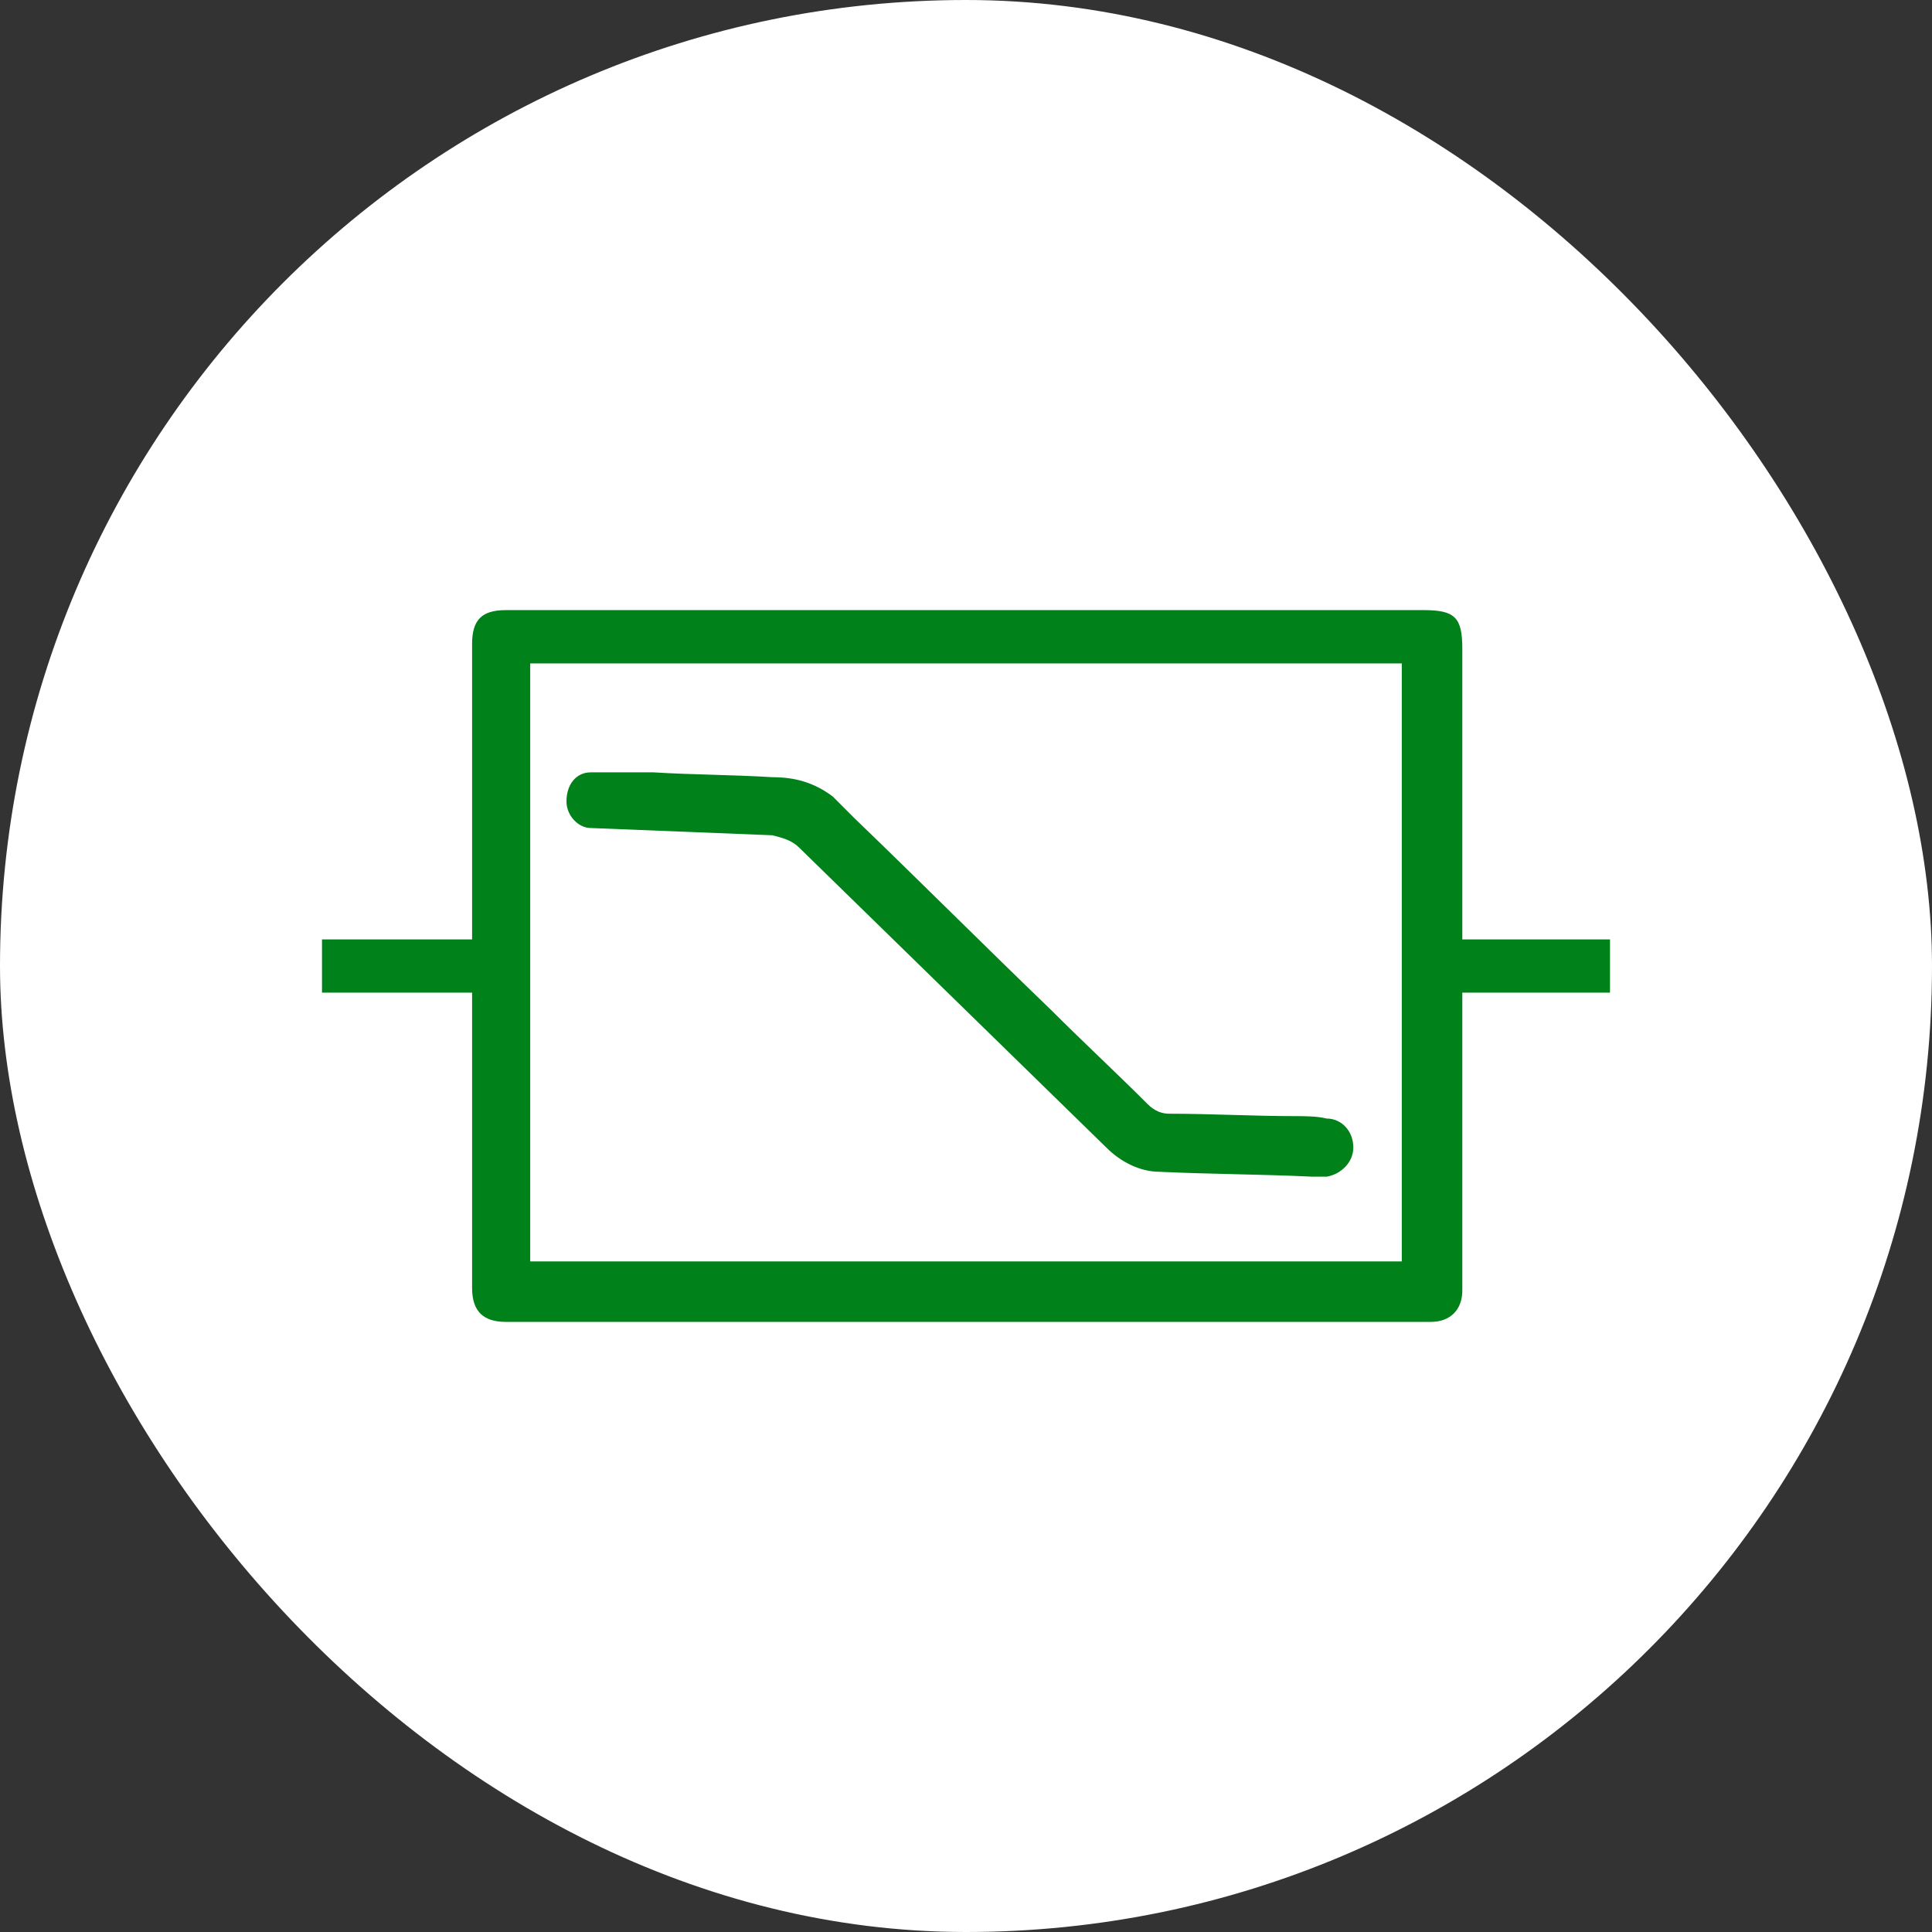<svg xmlns="http://www.w3.org/2000/svg" width="48" height="48" viewBox="0 0 48 48" fill="none"><rect x="0" y="0" width="48" height="48" fill="#333333" stroke="none"/><rect width="48" height="48" rx="24" fill="white"></rect><path d="M11.729 24.662C10.466 24.662 9.263 24.662 8 24.662C8 24.181 8 23.76 8 23.339C9.203 23.339 10.466 23.339 11.729 23.339C11.729 23.218 11.729 23.158 11.729 23.098C11.729 20.752 11.729 18.346 11.729 16C11.729 15.399 11.97 15.158 12.571 15.158C20.15 15.158 27.79 15.158 35.368 15.158C36.15 15.158 36.331 15.339 36.331 16.121C36.331 18.466 36.331 20.752 36.331 23.098C36.331 23.158 36.331 23.218 36.331 23.339C37.534 23.339 38.737 23.339 40 23.339C40 23.76 40 24.241 40 24.662C38.797 24.662 37.594 24.662 36.331 24.662C36.331 24.782 36.331 24.842 36.331 24.903C36.331 27.309 36.331 29.654 36.331 32.06C36.331 32.542 36.03 32.842 35.549 32.842C32 32.842 28.391 32.842 24.842 32.842C20.752 32.842 16.662 32.842 12.571 32.842C12.03 32.842 11.729 32.602 11.729 32C11.729 29.654 11.729 27.309 11.729 24.963C11.729 24.903 11.729 24.782 11.729 24.662ZM13.173 31.339C20.391 31.339 27.609 31.339 34.827 31.339C34.827 26.406 34.827 21.474 34.827 16.482C27.609 16.482 20.391 16.482 13.173 16.482C13.173 21.474 13.173 26.406 13.173 31.339Z" fill="#008119"></path><path d="M32.6 29.234C31.337 29.173 30.074 29.173 28.811 29.113C28.33 29.113 27.849 28.873 27.488 28.512C24.961 26.046 22.375 23.519 19.849 21.053C19.668 20.873 19.428 20.812 19.187 20.752C17.683 20.692 16.18 20.632 14.676 20.572C14.375 20.572 14.074 20.271 14.074 19.91C14.074 19.489 14.315 19.189 14.676 19.189C15.157 19.189 15.578 19.189 16.059 19.189C16.119 19.189 16.18 19.189 16.24 19.189C17.202 19.249 18.225 19.249 19.187 19.309C19.728 19.309 20.21 19.429 20.691 19.79C20.871 19.97 21.052 20.151 21.232 20.331C22.856 21.895 24.48 23.519 26.104 25.083C26.886 25.865 27.728 26.647 28.51 27.429C28.691 27.61 28.871 27.67 29.052 27.67C30.074 27.67 31.157 27.73 32.179 27.73C32.42 27.73 32.721 27.73 32.961 27.79C33.322 27.79 33.623 28.091 33.623 28.512C33.623 28.873 33.322 29.173 32.961 29.234C32.841 29.234 32.721 29.234 32.6 29.234Z" fill="#008119"></path></svg>